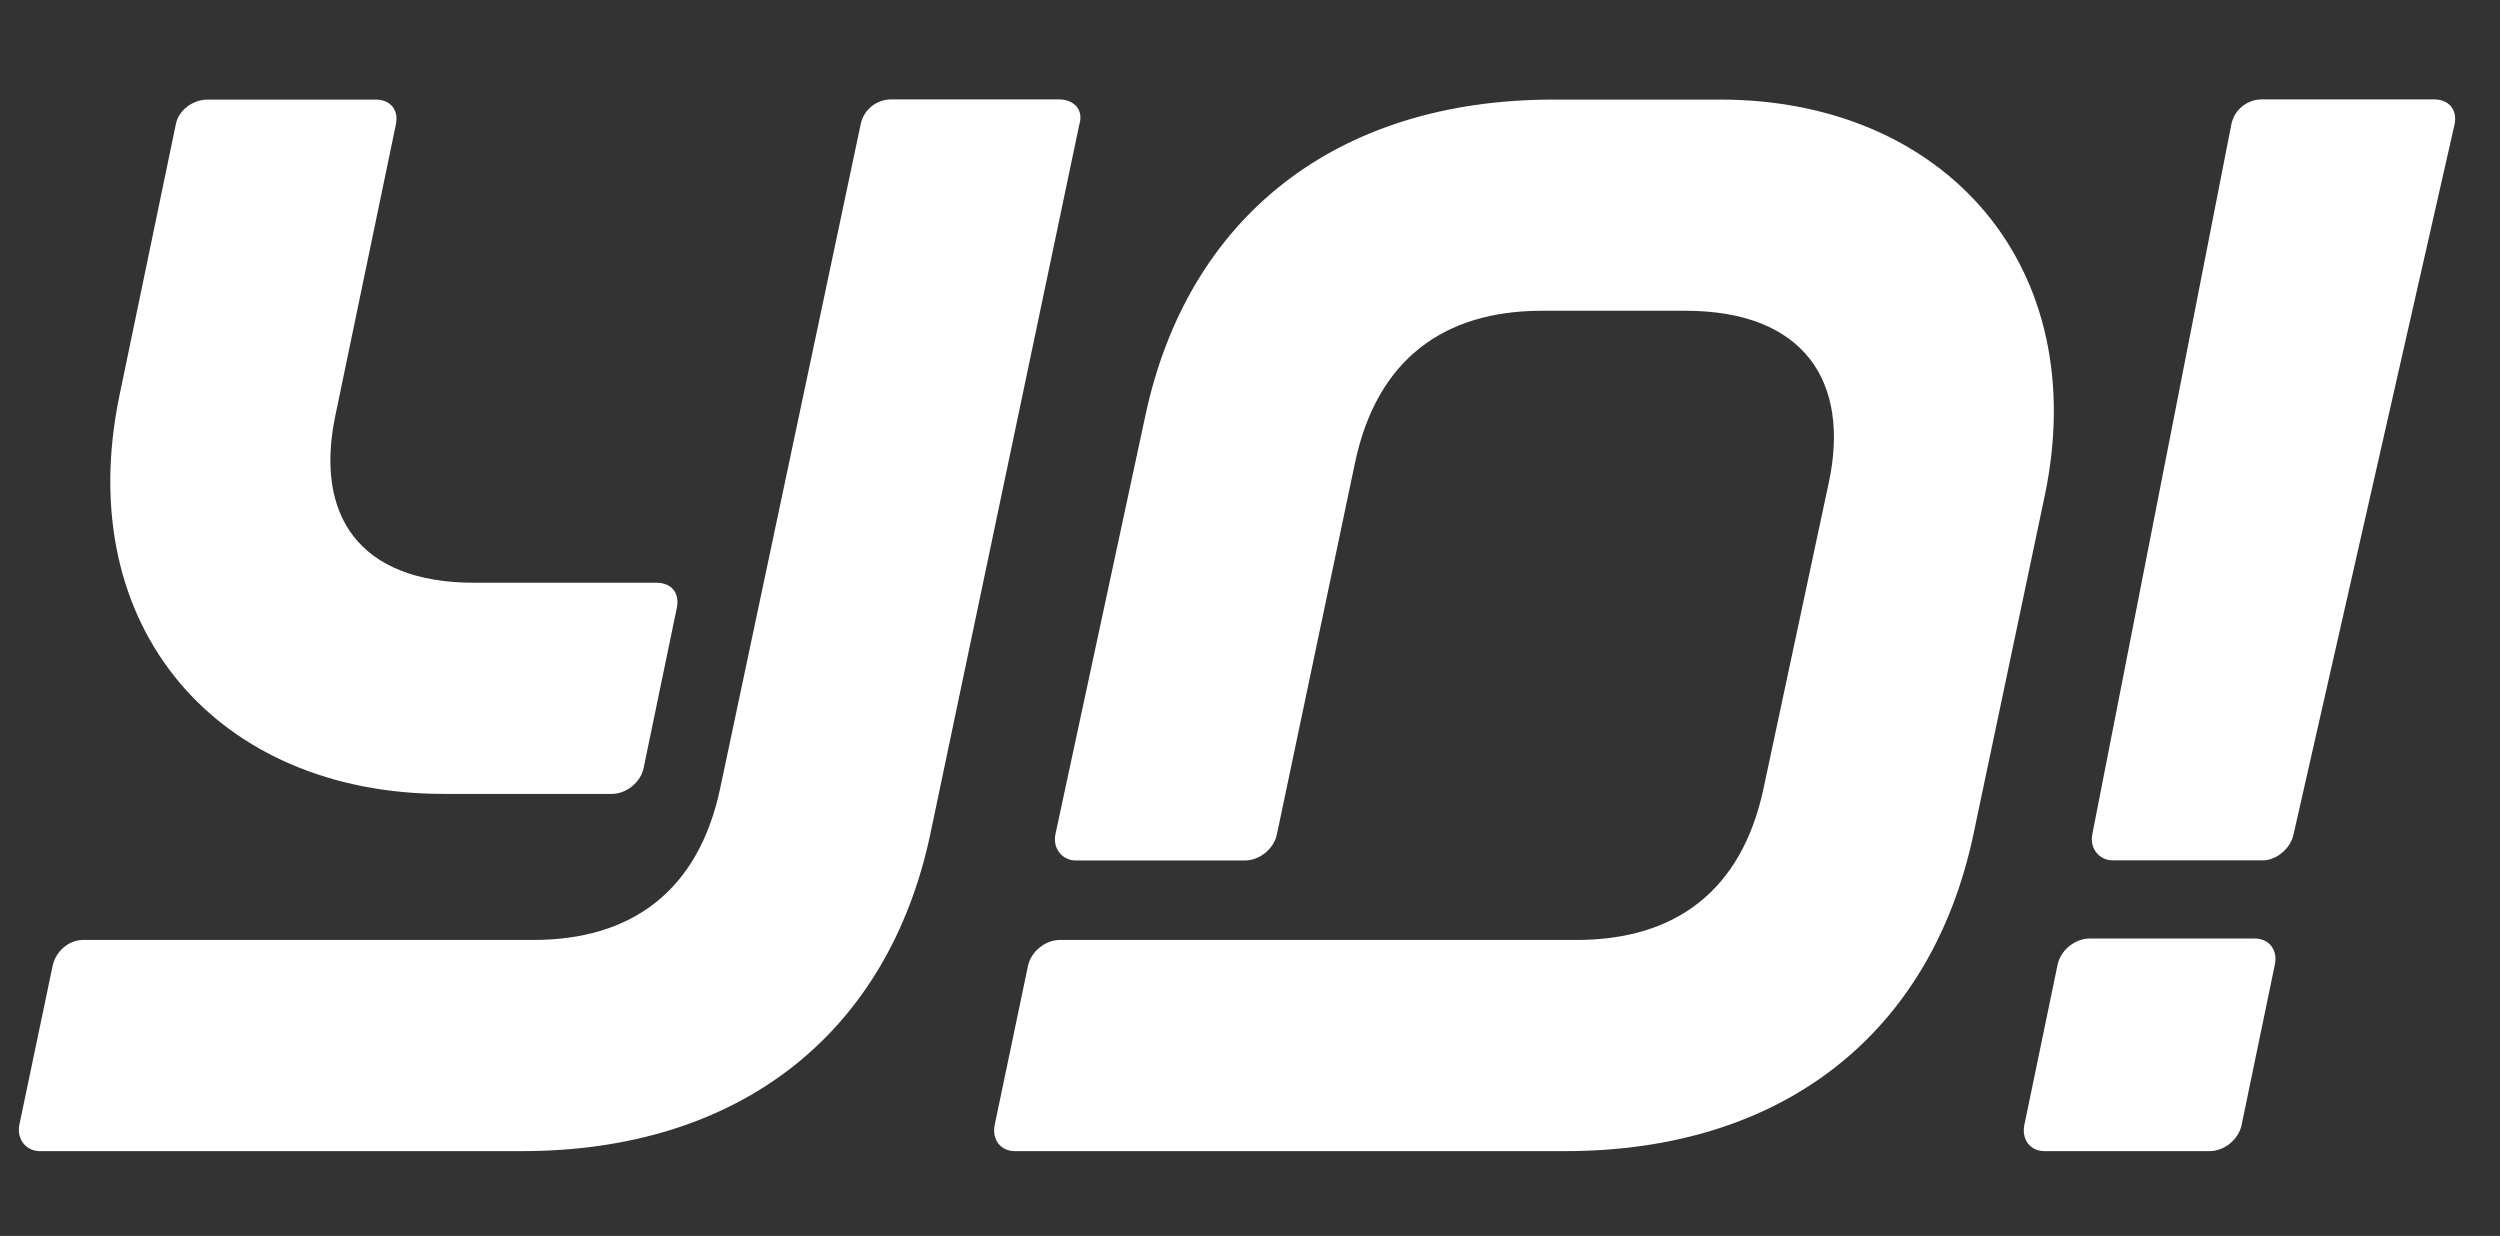 <?xml version="1.0" encoding="utf-8"?>
<!-- Generator: Adobe Illustrator 25.0.0, SVG Export Plug-In . SVG Version: 6.00 Build 0)  -->
<svg version="1.1" id="Layer_1" xmlns="http://www.w3.org/2000/svg" xmlns:xlink="http://www.w3.org/1999/xlink" x="0px" y="0px"
	 viewBox="0 0 89 44" enable-background="new 0 0 89 44" xml:space="preserve">
<rect x="0" y="0" width="89" height="44" fill="#333333" stroke="none"/>
<g>
	<g>
		<path fill-rule="evenodd" clip-rule="evenodd" fill="#FFFFFF" d="M33.118,29.7l5.309-25.283c0.157-0.514-0.207-0.878-0.721-0.878
			h-5.98c-0.514,0-0.978,0.358-1.084,0.878l-5.002,23.64c-0.771,3.656-3.146,5.405-6.651,5.405H2.956
			c-0.514,0-0.978,0.414-1.084,0.928l-1.185,5.662c-0.101,0.514,0.257,0.928,0.721,0.928h17.169
			C26.362,40.98,31.621,36.76,33.118,29.7z"/>
		<path fill-rule="evenodd" clip-rule="evenodd" fill="#FFFFFF" d="M15.794,28.263c-7.992,0-13.251-5.869-11.546-14.159L6.26,4.422
			C6.36,3.908,6.88,3.545,7.394,3.545h5.98c0.514,0,0.827,0.358,0.721,0.878l-2.163,10.403c-0.721,3.499,0.827,5.92,4.952,5.92
			h6.494c0.514,0,0.821,0.358,0.721,0.872l-1.185,5.718c-0.101,0.514-0.62,0.928-1.135,0.928H15.794z"/>
		<path fill-rule="evenodd" clip-rule="evenodd" fill="#FFFFFF" d="M55.719,40.98c7.785,0,13.044-4.226,14.536-11.28l2.526-11.996
			c1.755-8.239-3.56-14.159-11.546-14.159h-5.93c-7.785,0-13.044,4.226-14.536,11.28l-3.197,14.88
			c-0.101,0.514,0.257,0.928,0.721,0.928h6.03c0.514,0,1.028-0.414,1.134-0.928l2.783-13.237c0.771-3.656,3.146-5.405,6.651-5.405
			H60c4.225,0,5.879,2.521,5.103,6.127l-2.319,10.867c-0.771,3.656-3.146,5.405-6.651,5.405H37.729
			c-0.514,0-1.028,0.414-1.134,0.928l-1.185,5.662c-0.101,0.514,0.207,0.928,0.721,0.928H55.719z"/>
		<path fill-rule="evenodd" clip-rule="evenodd" fill="#FFFFFF" d="M80.265,33.411h-5.879c-0.514,0-1.028,0.414-1.135,0.928
			l-1.185,5.713c-0.101,0.514,0.207,0.928,0.721,0.928h5.879c0.514,0,1.028-0.414,1.134-0.928l1.185-5.713
			C81.092,33.819,80.784,33.411,80.265,33.411z"/>
		<path fill-rule="evenodd" clip-rule="evenodd" fill="#FFFFFF" d="M86.658,3.539h-6.136c-0.514,0-0.978,0.358-1.084,0.878
			L74.486,29.7c-0.101,0.514,0.257,0.928,0.721,0.928h5.36c0.464,0,0.978-0.414,1.084-0.928l5.734-25.283
			C87.485,3.902,87.178,3.539,86.658,3.539z"/>
	</g>
</g>
</svg>
